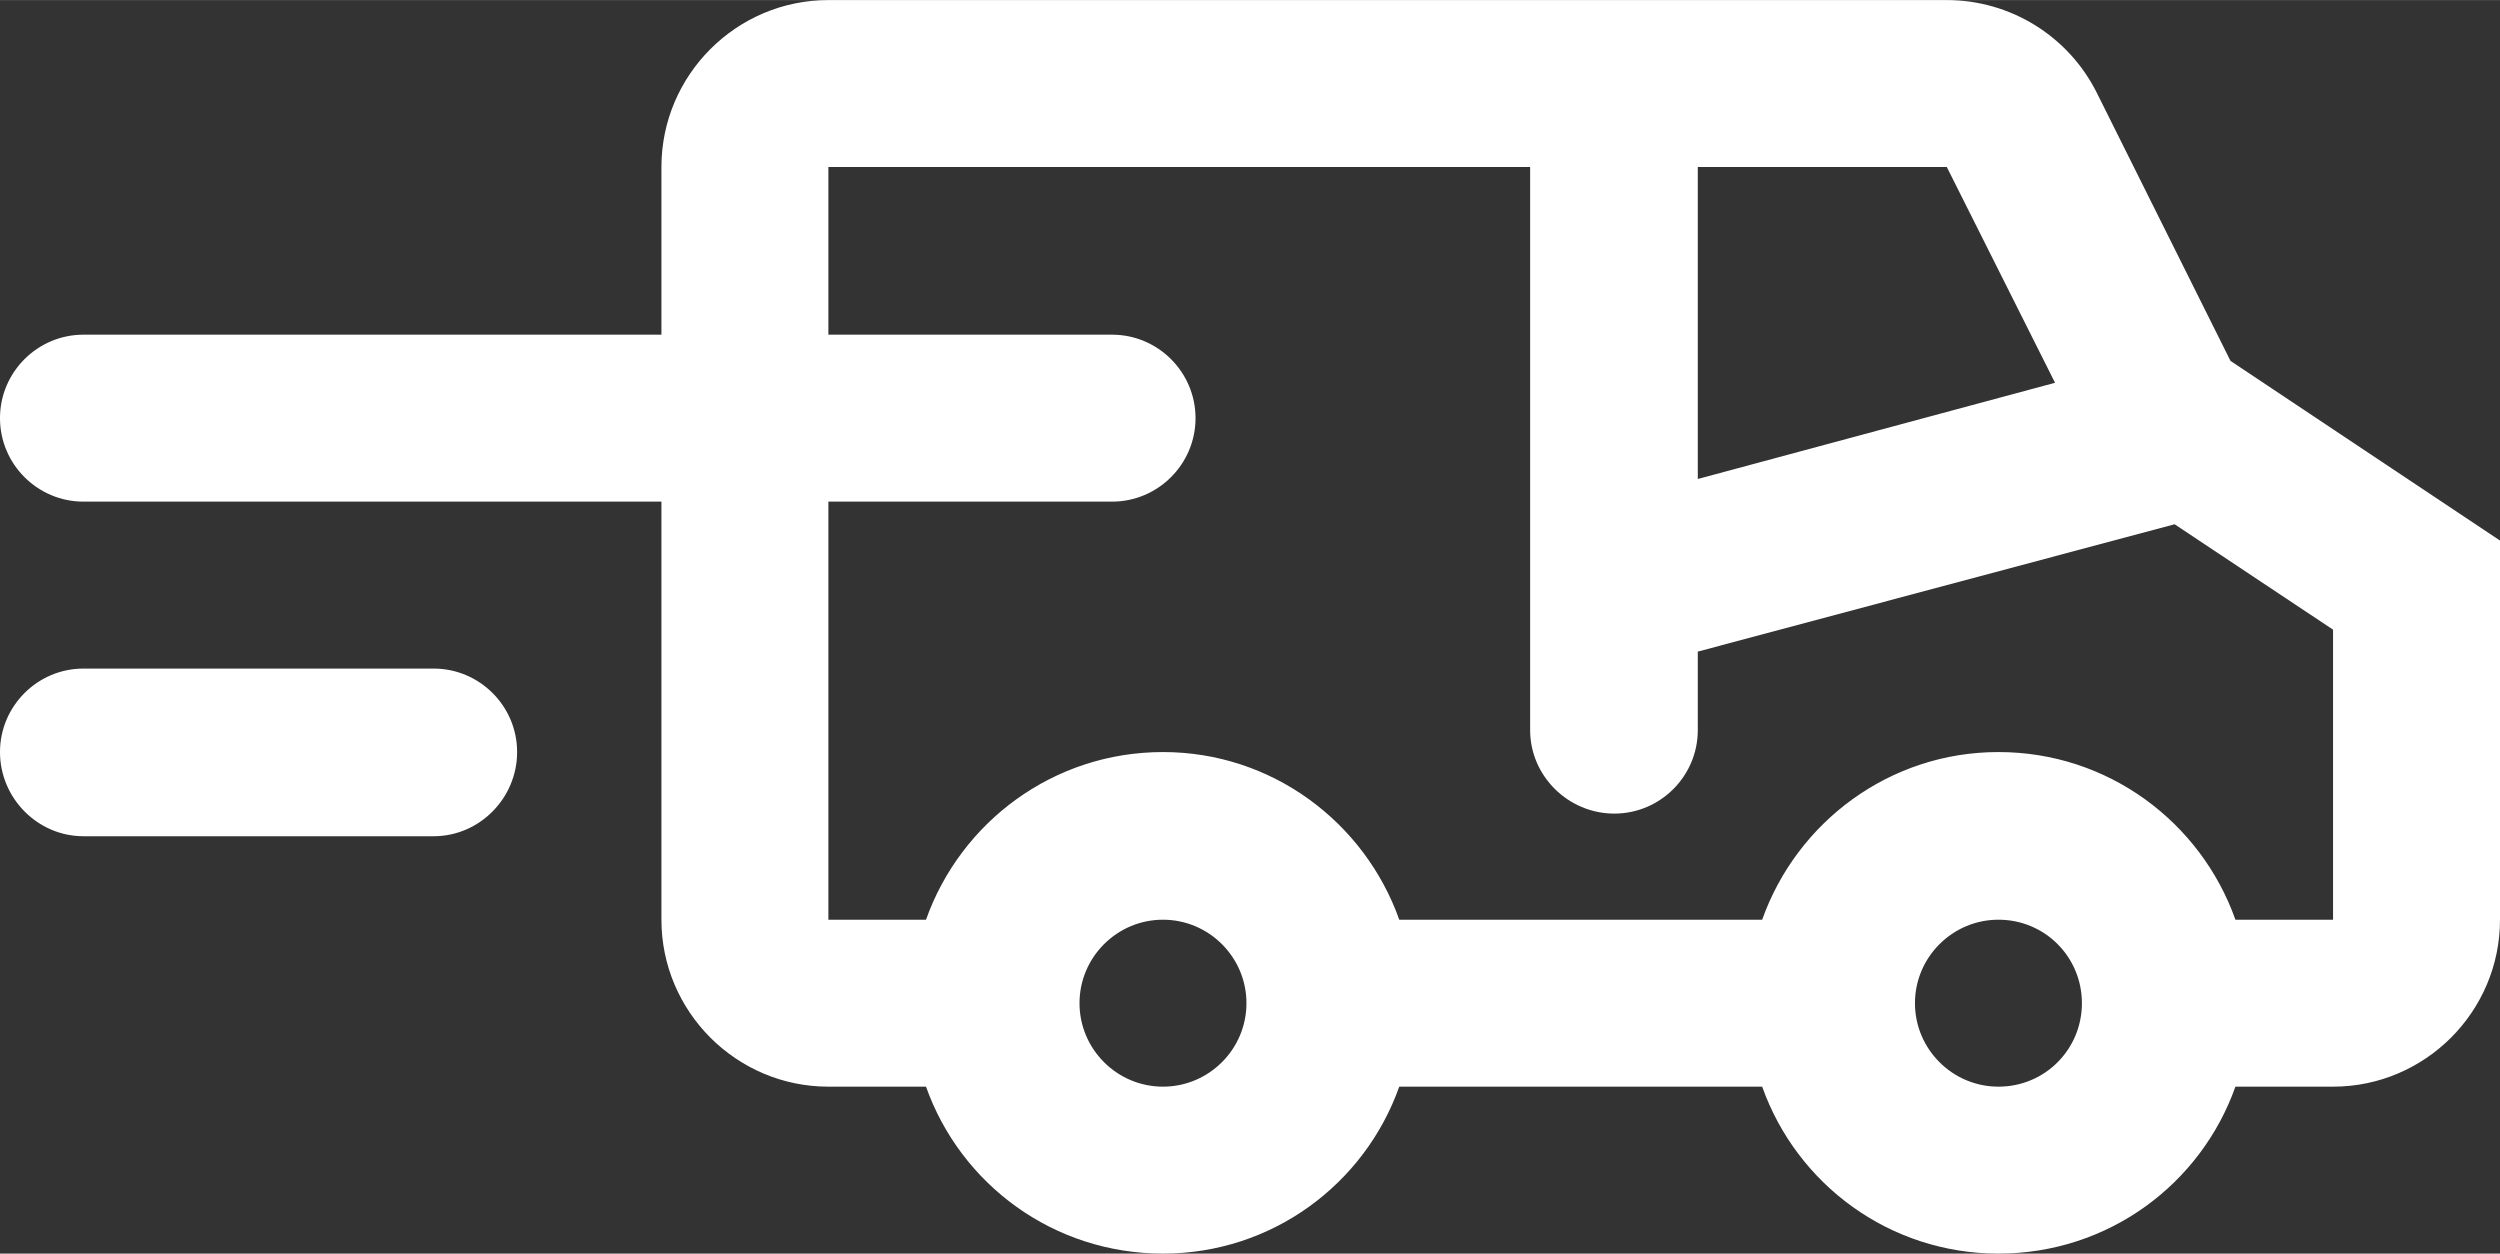 <?xml version="1.0" encoding="UTF-8"?> <!-- Creator: CorelDRAW X8 --> <svg xmlns="http://www.w3.org/2000/svg" xmlns:xlink="http://www.w3.org/1999/xlink" xml:space="preserve" width="35.342mm" height="17.723mm" style="shape-rendering:geometricPrecision; text-rendering:geometricPrecision; image-rendering:optimizeQuality; fill-rule:evenodd; clip-rule:evenodd" viewBox="0 0 3534 1772"><rect x="0" y="0" width="3534" height="1772" fill="#333333" stroke="none"/> <defs> <style type="text/css"> <![CDATA[ .fil0 {fill:white} ]]> </style> </defs> <g id="Слой_x0020_1">  <path class="fil0" d="M3160 1300l138 0 0 -410 -224 -149 -674 180 0 111c0,65 -53,118 -118,118 -65,0 -119,-53 -119,-118l0 -796 -992 0 0 237 401 0c65,0 118,53 118,118 0,65 -53,118 -118,118l-401 0 0 591 138 0c49,-138 180,-237 335,-237 154,0 285,99 334,237l513 0c49,-138 180,-237 334,-237 155,0 286,99 335,237zm-255 -759l-153 -305 -352 0 0 441 505 -136zm-2787 404l495 0c65,0 118,53 118,118 0,65 -53,119 -118,119l-495 0c-65,0 -118,-54 -118,-119 0,-65 53,-118 118,-118zm0 -472l817 0 0 -237c0,-130 106,-236 236,-236l1581 0c90,0 172,51 212,131l189 379 381 254 0 536c0,130 -106,236 -236,236l-138 0c-49,138 -180,236 -335,236 -154,0 -285,-98 -334,-236l-513 0c-49,138 -180,236 -334,236 -155,0 -286,-98 -335,-236l-138 0c-130,0 -236,-106 -236,-236l0 -591 -817 0c-65,0 -118,-53 -118,-118 0,-65 53,-118 118,-118zm1526 1063c65,0 118,-53 118,-118 0,-65 -53,-118 -118,-118 -65,0 -118,53 -118,118 0,65 53,118 118,118zm1181 0c66,0 118,-53 118,-118 0,-65 -52,-118 -118,-118 -65,0 -118,53 -118,118 0,65 53,118 118,118z"></path> </g> </svg> 